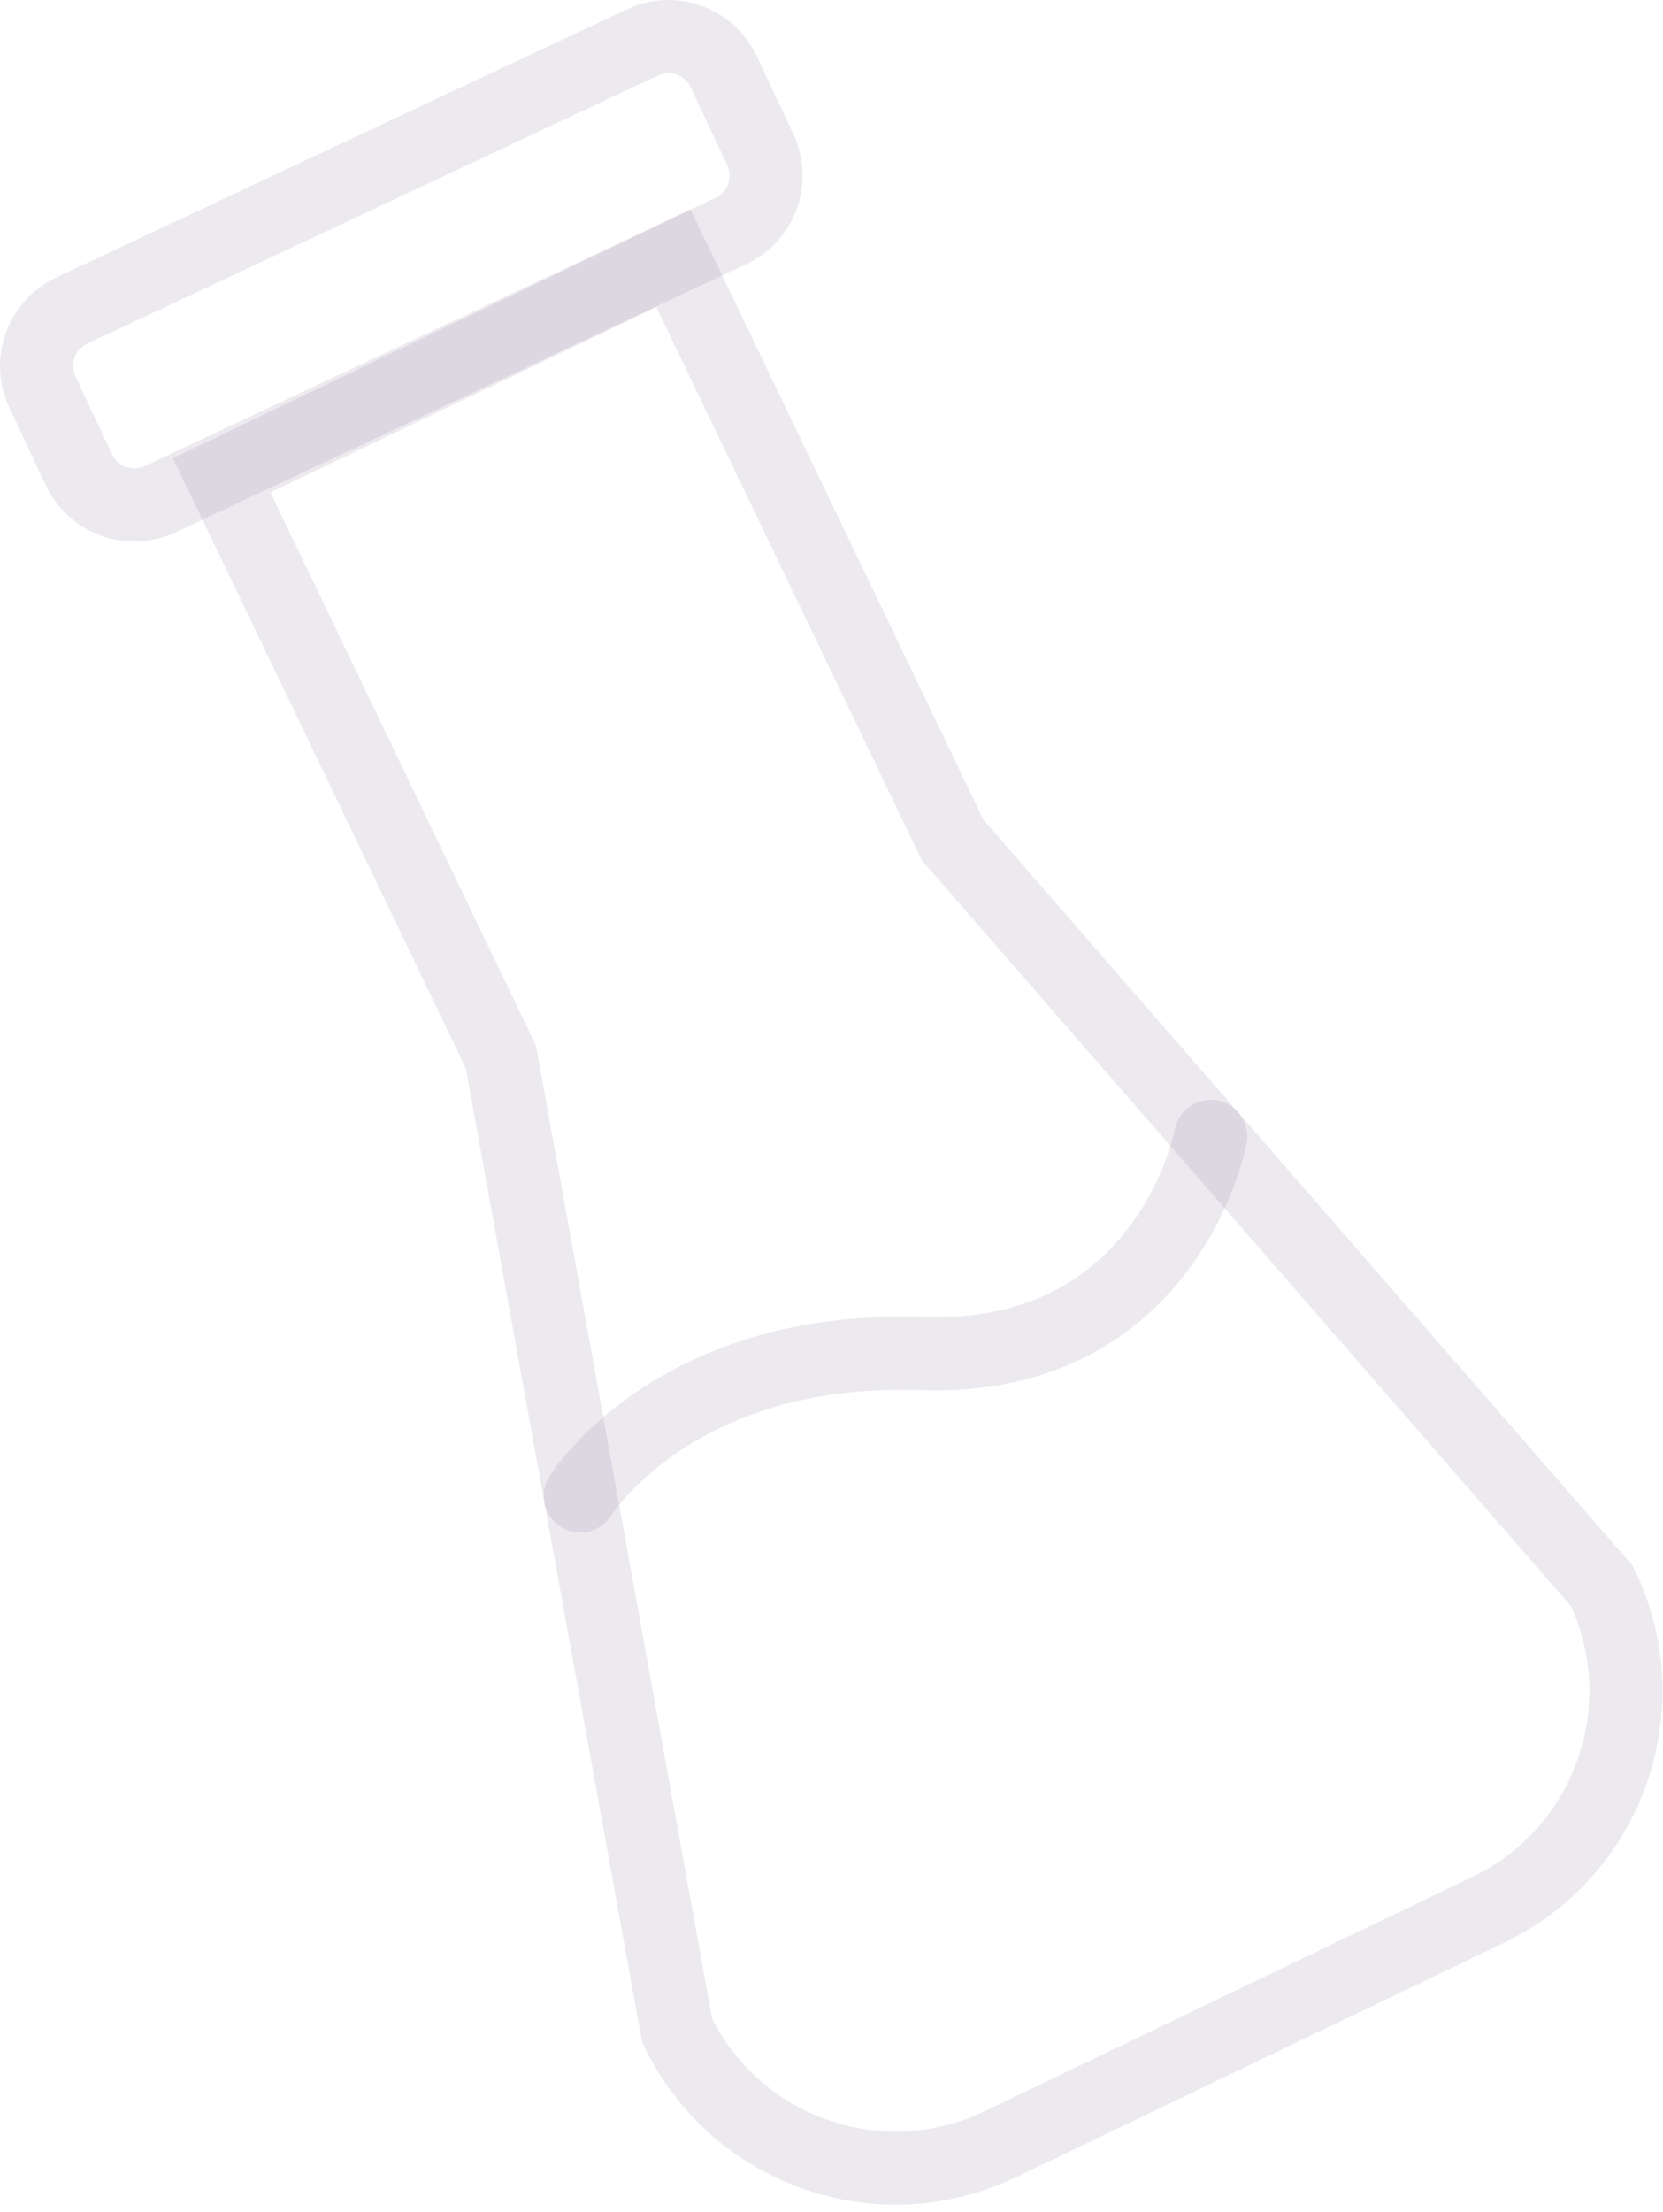 <svg xmlns="http://www.w3.org/2000/svg" width="91" height="121" viewBox="0 0 91 121" fill="none"><path d="M40.001 12.631L8.771 27.301C7.101 28.091 5.111 27.371 4.321 25.701L2.321 21.441C1.531 19.771 2.251 17.781 3.921 16.991L35.151 2.321C36.821 1.531 38.811 2.251 39.601 3.921L41.601 8.181C42.391 9.861 41.671 11.851 40.001 12.631Z" stroke="#4D2C5E" stroke-opacity="0.1" stroke-width="4" stroke-miterlimit="10" stroke-linecap="round"></path><path d="M52.131 45.951L36.851 14.131L12.131 26.001L27.411 57.821L37.051 111.061C40.221 117.671 48.151 120.451 54.751 117.281L81.441 104.461C88.051 101.291 90.831 93.361 87.661 86.761L52.131 45.951Z" stroke="#4D2C5E" stroke-opacity="0.1" stroke-width="4" stroke-miterlimit="10" stroke-linecap="round"></path><path d="M31.75 81.83C31.75 81.83 36.85 73.57 50.41 74.04C63.97 74.51 66.25 62.16 66.25 62.16" stroke="#4D2C5E" stroke-opacity="0.1" stroke-width="4" stroke-miterlimit="10" stroke-linecap="round"></path></svg>